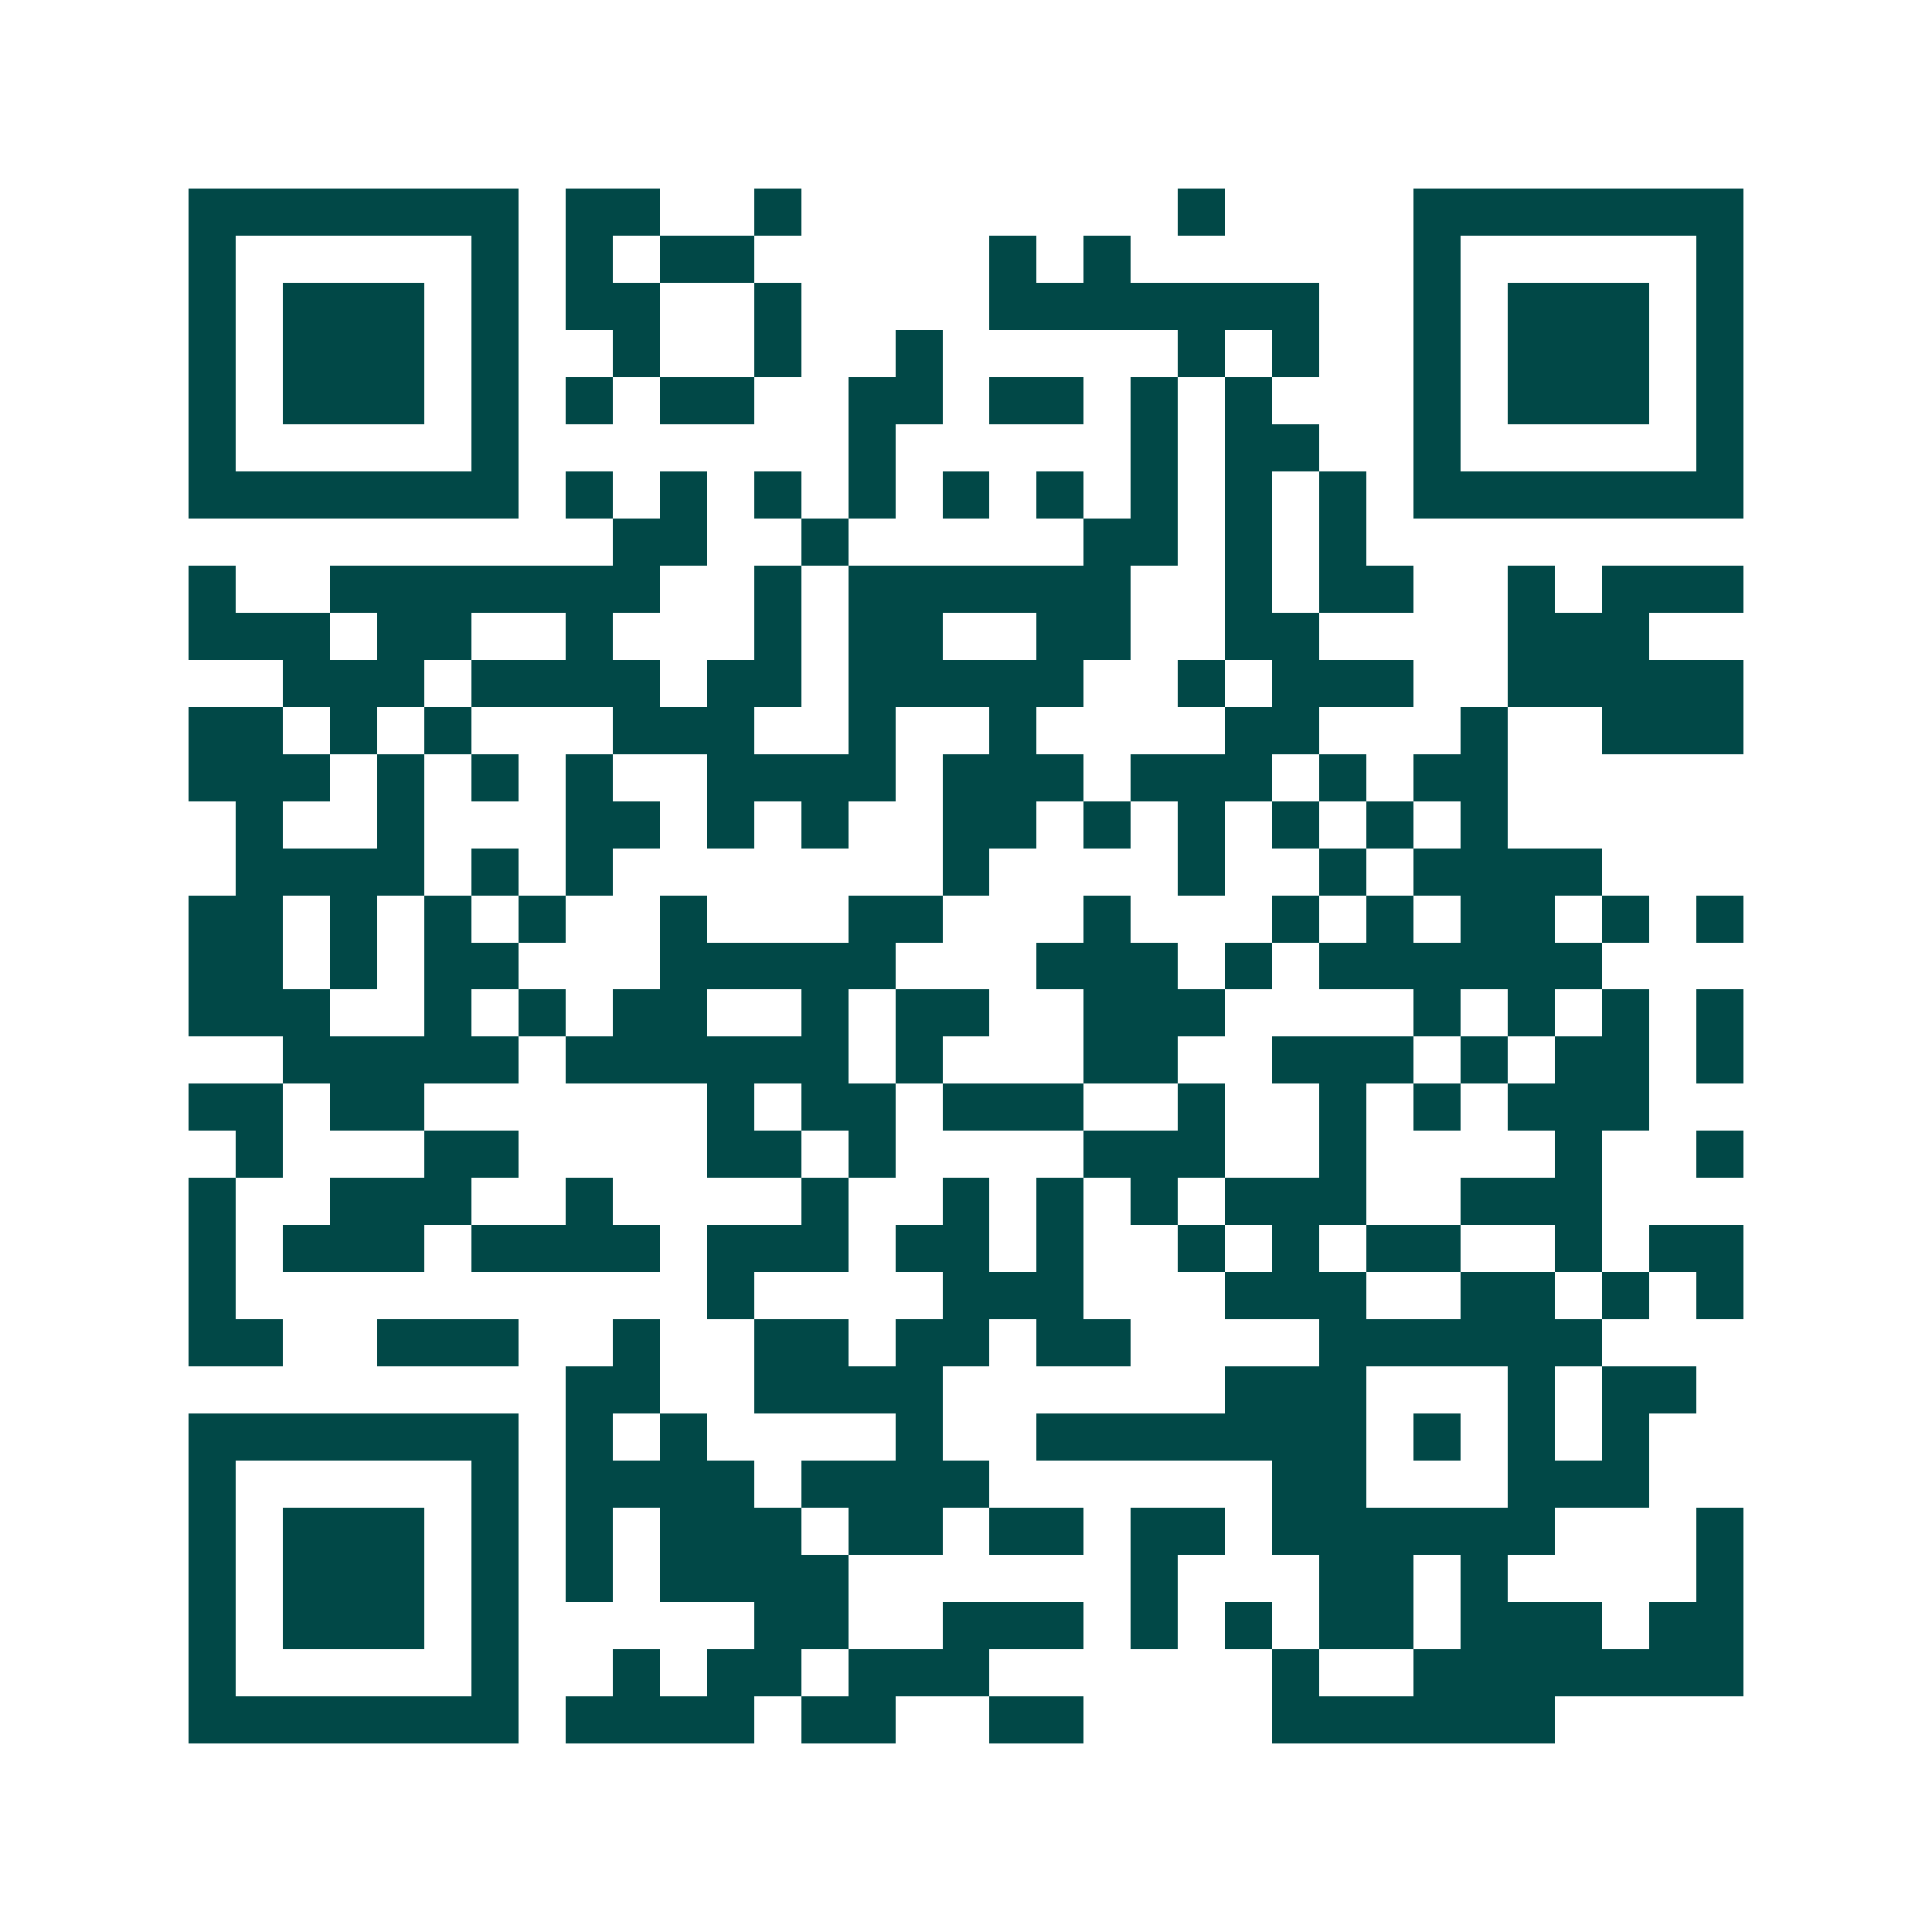 <svg xmlns="http://www.w3.org/2000/svg" width="200" height="200" viewBox="0 0 41 41" shape-rendering="crispEdges"><path fill="#ffffff" d="M0 0h41v41H0z"/><path stroke="#014847" d="M4 4.5h7m1 0h2m2 0h1m8 0h1m4 0h7M4 5.5h1m5 0h1m1 0h1m1 0h2m5 0h1m1 0h1m6 0h1m5 0h1M4 6.5h1m1 0h3m1 0h1m1 0h2m2 0h1m4 0h7m2 0h1m1 0h3m1 0h1M4 7.5h1m1 0h3m1 0h1m2 0h1m2 0h1m2 0h1m5 0h1m1 0h1m2 0h1m1 0h3m1 0h1M4 8.5h1m1 0h3m1 0h1m1 0h1m1 0h2m2 0h2m1 0h2m1 0h1m1 0h1m3 0h1m1 0h3m1 0h1M4 9.5h1m5 0h1m7 0h1m5 0h1m1 0h2m2 0h1m5 0h1M4 10.5h7m1 0h1m1 0h1m1 0h1m1 0h1m1 0h1m1 0h1m1 0h1m1 0h1m1 0h1m1 0h7M13 11.5h2m2 0h1m5 0h2m1 0h1m1 0h1M4 12.5h1m2 0h7m2 0h1m1 0h6m2 0h1m1 0h2m2 0h1m1 0h3M4 13.5h3m1 0h2m2 0h1m3 0h1m1 0h2m2 0h2m2 0h2m4 0h3M6 14.5h3m1 0h4m1 0h2m1 0h5m2 0h1m1 0h3m2 0h5M4 15.5h2m1 0h1m1 0h1m3 0h3m2 0h1m2 0h1m4 0h2m3 0h1m2 0h3M4 16.5h3m1 0h1m1 0h1m1 0h1m2 0h4m1 0h3m1 0h3m1 0h1m1 0h2M5 17.5h1m2 0h1m3 0h2m1 0h1m1 0h1m2 0h2m1 0h1m1 0h1m1 0h1m1 0h1m1 0h1M5 18.5h4m1 0h1m1 0h1m7 0h1m4 0h1m2 0h1m1 0h4M4 19.5h2m1 0h1m1 0h1m1 0h1m2 0h1m3 0h2m3 0h1m3 0h1m1 0h1m1 0h2m1 0h1m1 0h1M4 20.5h2m1 0h1m1 0h2m3 0h5m3 0h3m1 0h1m1 0h6M4 21.5h3m2 0h1m1 0h1m1 0h2m2 0h1m1 0h2m2 0h3m4 0h1m1 0h1m1 0h1m1 0h1M6 22.5h5m1 0h6m1 0h1m3 0h2m2 0h3m1 0h1m1 0h2m1 0h1M4 23.5h2m1 0h2m6 0h1m1 0h2m1 0h3m2 0h1m2 0h1m1 0h1m1 0h3M5 24.5h1m3 0h2m4 0h2m1 0h1m4 0h3m2 0h1m4 0h1m2 0h1M4 25.5h1m2 0h3m2 0h1m4 0h1m2 0h1m1 0h1m1 0h1m1 0h3m2 0h3M4 26.5h1m1 0h3m1 0h4m1 0h3m1 0h2m1 0h1m2 0h1m1 0h1m1 0h2m2 0h1m1 0h2M4 27.5h1m10 0h1m4 0h3m3 0h3m2 0h2m1 0h1m1 0h1M4 28.5h2m2 0h3m2 0h1m2 0h2m1 0h2m1 0h2m4 0h6M12 29.5h2m2 0h4m6 0h3m3 0h1m1 0h2M4 30.5h7m1 0h1m1 0h1m4 0h1m2 0h7m1 0h1m1 0h1m1 0h1M4 31.5h1m5 0h1m1 0h4m1 0h4m6 0h2m3 0h3M4 32.5h1m1 0h3m1 0h1m1 0h1m1 0h3m1 0h2m1 0h2m1 0h2m1 0h6m3 0h1M4 33.5h1m1 0h3m1 0h1m1 0h1m1 0h4m6 0h1m3 0h2m1 0h1m4 0h1M4 34.5h1m1 0h3m1 0h1m5 0h2m2 0h3m1 0h1m1 0h1m1 0h2m1 0h3m1 0h2M4 35.5h1m5 0h1m2 0h1m1 0h2m1 0h3m6 0h1m2 0h7M4 36.5h7m1 0h4m1 0h2m2 0h2m4 0h6"/></svg>
